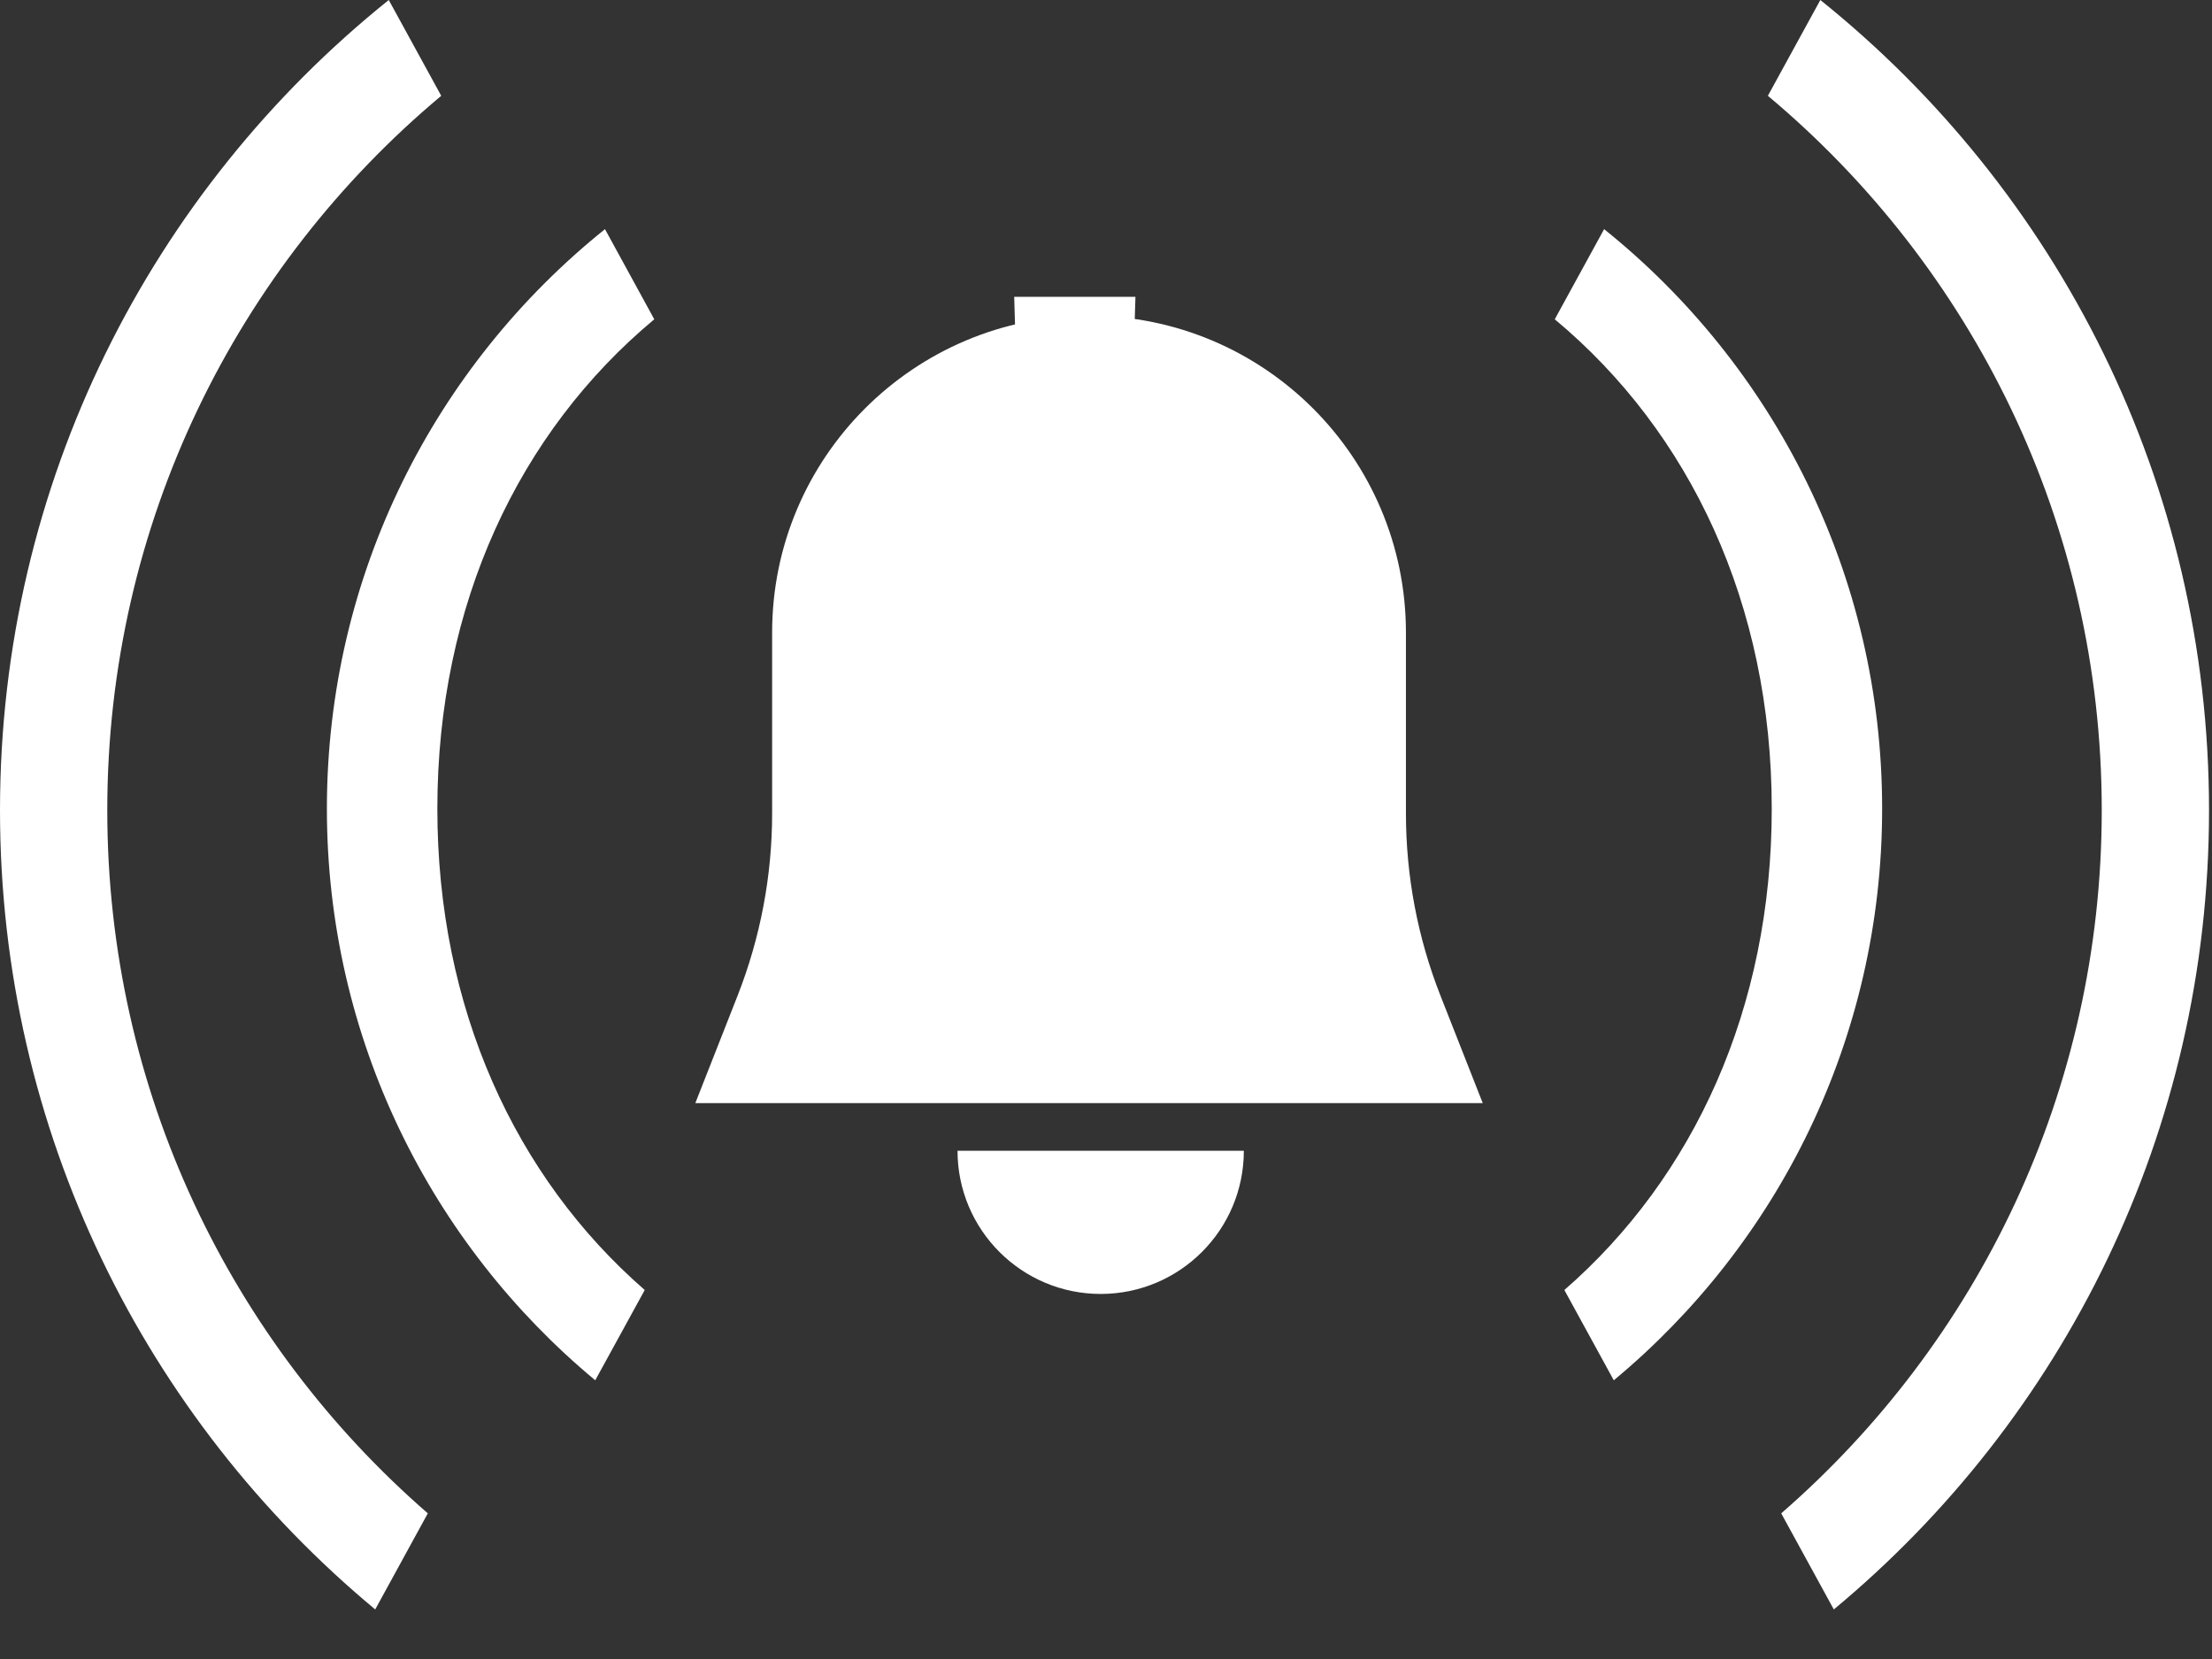 <svg width="32" height="24" viewBox="0 0 32 24" fill="none" xmlns="http://www.w3.org/2000/svg">
<rect x="0" y="0" width="32" height="24" fill="#333333" stroke="none"/>
<path d="M17.994 16.648C17.994 17.792 17.067 18.718 15.924 18.719C14.78 18.719 13.853 17.792 13.852 16.648H17.994ZM15.754 4.567C18.286 4.567 20.339 6.62 20.339 9.151V11.768C20.339 12.67 20.508 13.565 20.839 14.405L21.45 15.958H10.059L10.67 14.405C11 13.565 11.17 12.67 11.17 11.768V9.151C11.17 6.62 13.222 4.568 15.754 4.567Z" fill="white"/>
<path d="M0 11.722C0 6.98 2.195 2.752 5.624 0L6.383 1.386C3.43 3.856 1.552 7.569 1.552 11.722C1.552 15.783 3.349 19.424 6.189 21.893L5.428 23.283C2.112 20.529 0 16.372 0 11.722Z" fill="white"/>
<path d="M30.405 11.722C30.405 15.783 28.609 19.424 25.768 21.893L26.529 23.283C29.846 20.529 31.957 16.372 31.957 11.722C31.957 6.98 29.762 2.752 26.334 0L25.575 1.386C28.527 3.856 30.405 7.569 30.405 11.722Z" fill="white"/>
<path d="M4.729 11.699C4.729 8.308 6.299 5.284 8.752 3.315L9.465 4.619C7.506 6.251 6.327 8.744 6.327 11.699C6.327 14.583 7.451 17.028 9.327 18.662L8.611 19.968C6.24 17.998 4.729 15.025 4.729 11.699Z" fill="white"/>
<path d="M25.631 11.699C25.631 14.583 24.507 17.028 22.631 18.662L23.346 19.968C25.718 17.998 27.228 15.025 27.228 11.699C27.228 8.308 25.658 5.284 23.206 3.315L22.492 4.619C24.451 6.251 25.631 8.744 25.631 11.699Z" fill="white"/>
<path d="M16.182 12.162H14.901L14.672 4.294H16.426L16.182 12.162ZM16.441 15.684H14.657V13.885H16.441V15.684Z" fill="white"/>
</svg>
